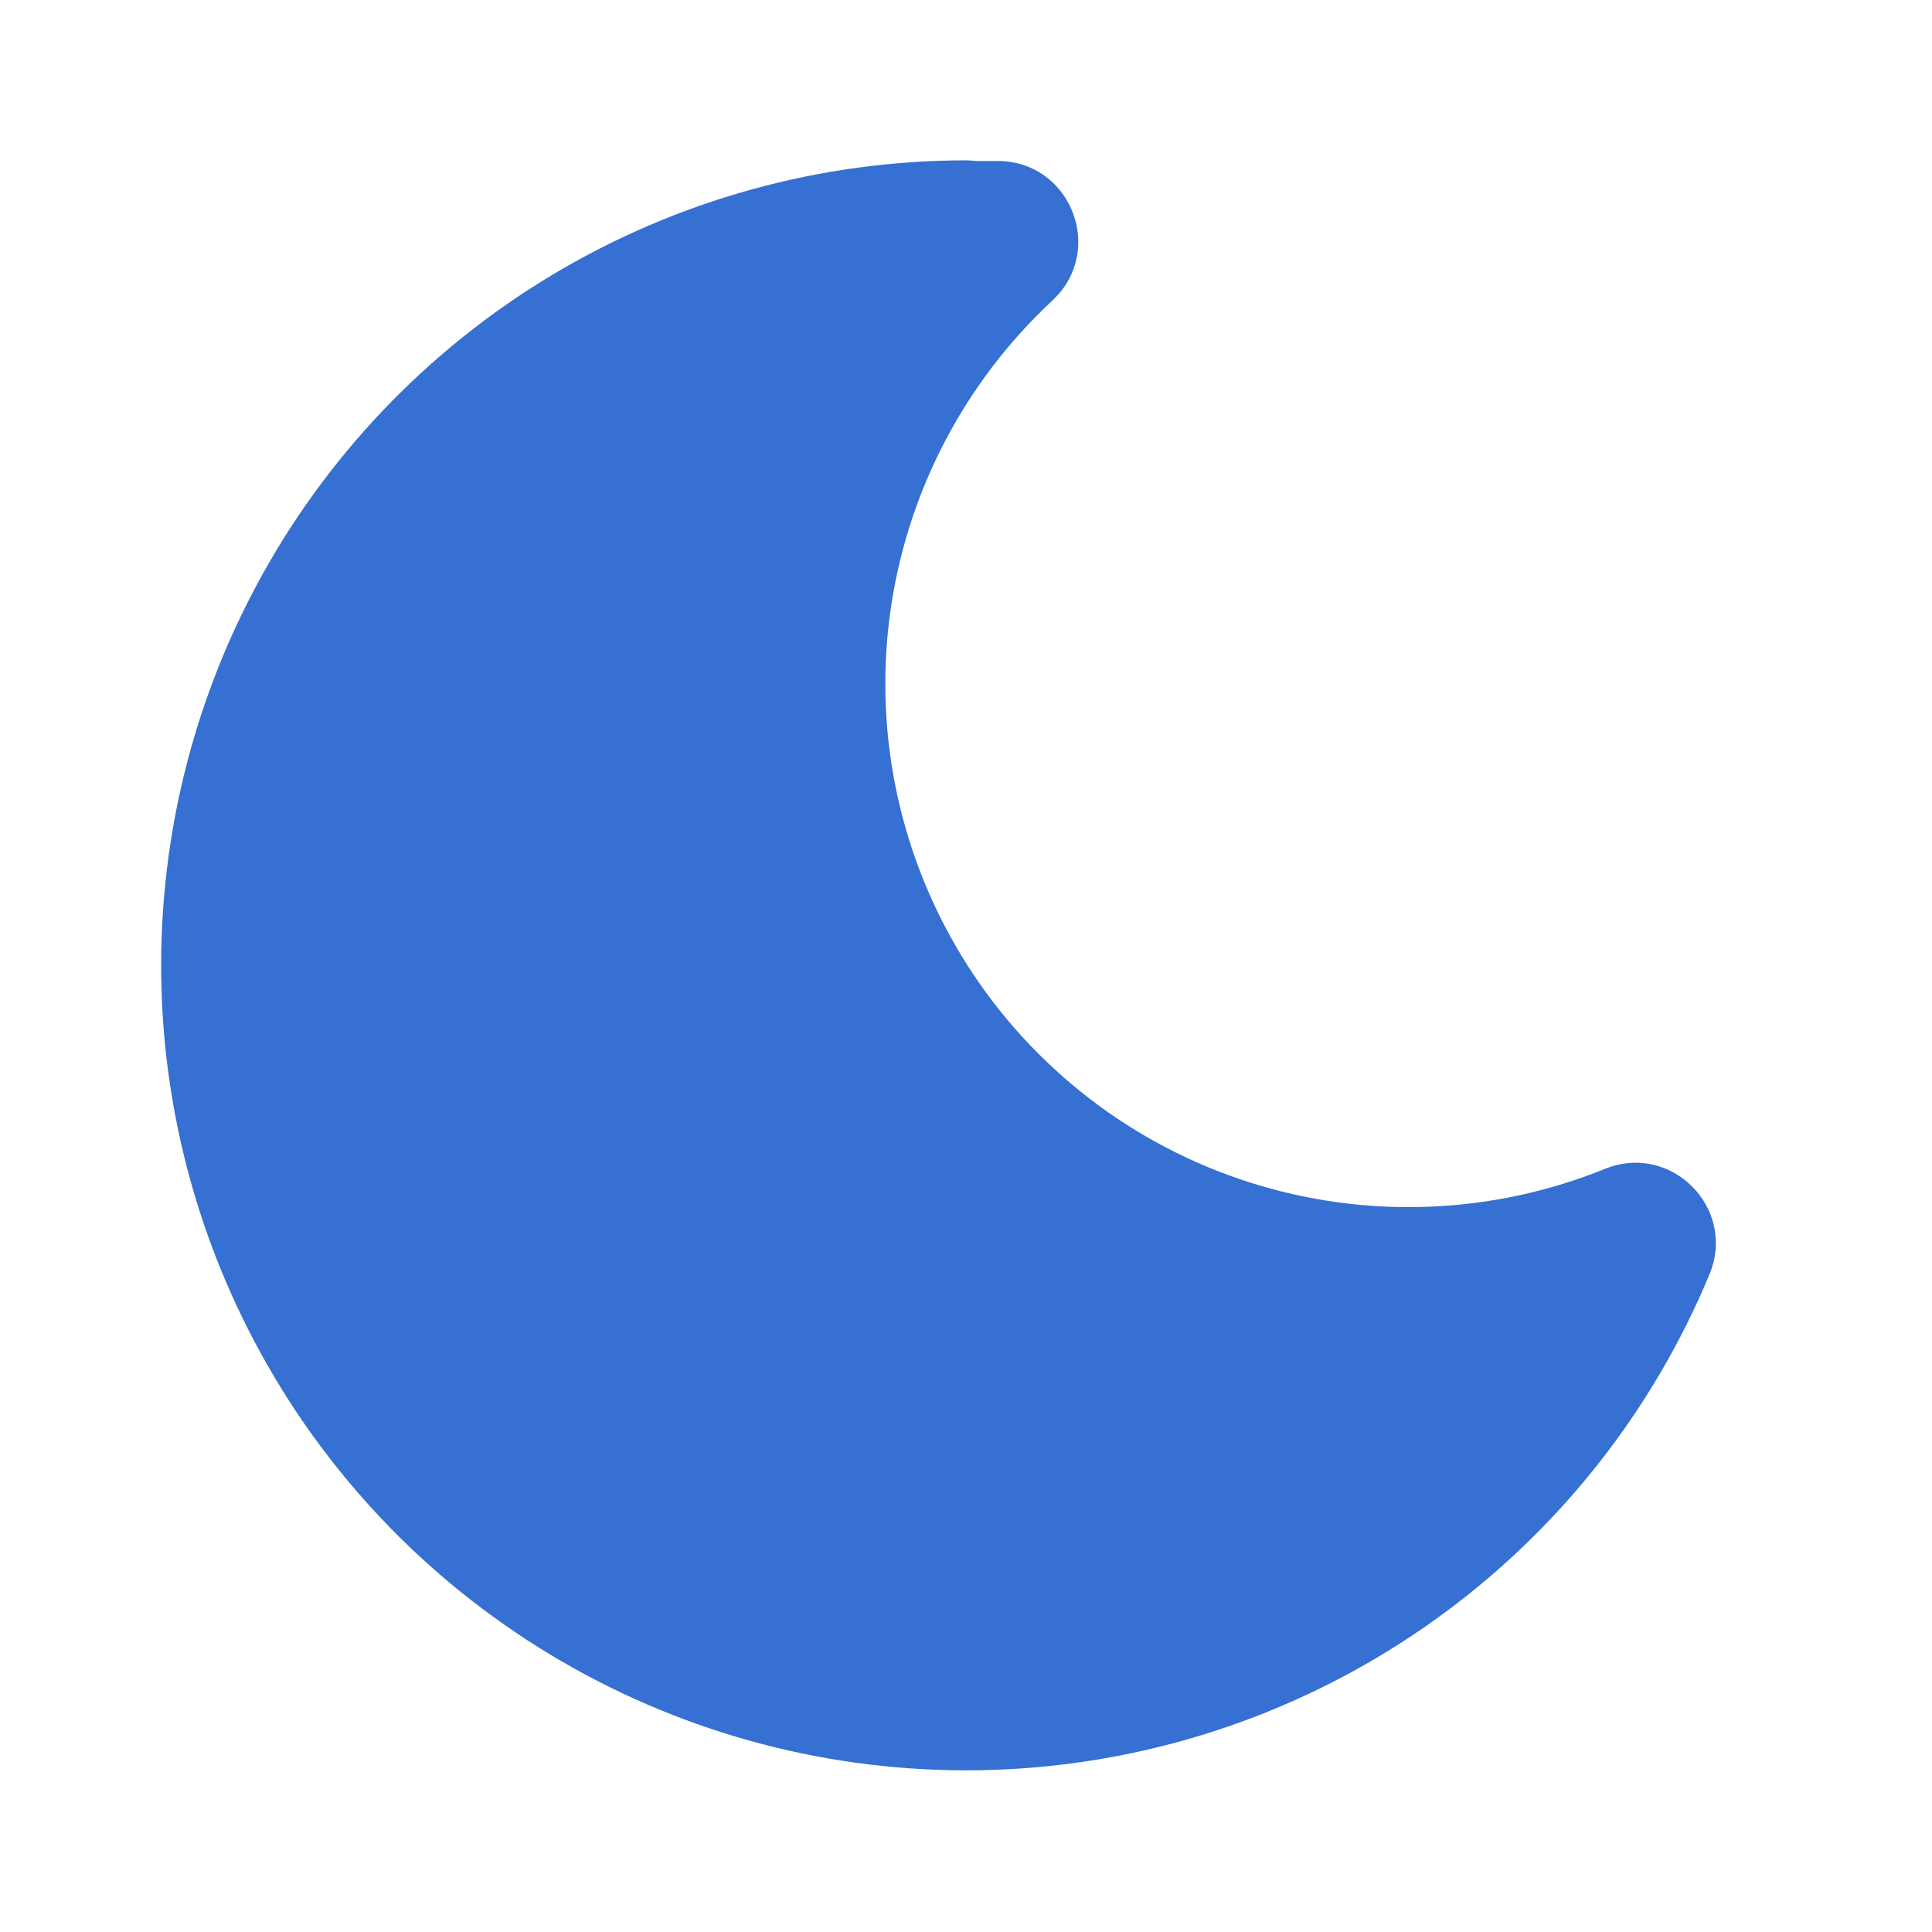 <svg width="40" height="40" viewBox="0 0 40 40" fill="none" xmlns="http://www.w3.org/2000/svg">
<path d="M20 3.32C16.983 3.32 14.022 4.14 11.434 5.691C8.847 7.242 6.728 9.467 5.306 12.127C3.883 14.788 3.209 17.785 3.356 20.799C3.503 23.812 4.466 26.729 6.14 29.239C7.815 31.748 10.14 33.756 12.867 35.048C15.593 36.34 18.619 36.867 21.622 36.574C24.625 36.281 27.492 35.178 29.918 33.383C32.343 31.589 34.235 29.169 35.393 26.383C35.962 25.017 34.6 23.643 33.23 24.2C30.882 25.151 28.275 25.249 25.862 24.477C23.449 23.705 21.383 22.112 20.023 19.975C18.663 17.837 18.095 15.291 18.418 12.778C18.741 10.266 19.934 7.946 21.79 6.221L21.918 6.088C22.837 5.038 22.107 3.333 20.655 3.333H20.212L20.098 3.323L20 3.32Z" fill="#3570D2"/>
</svg>
